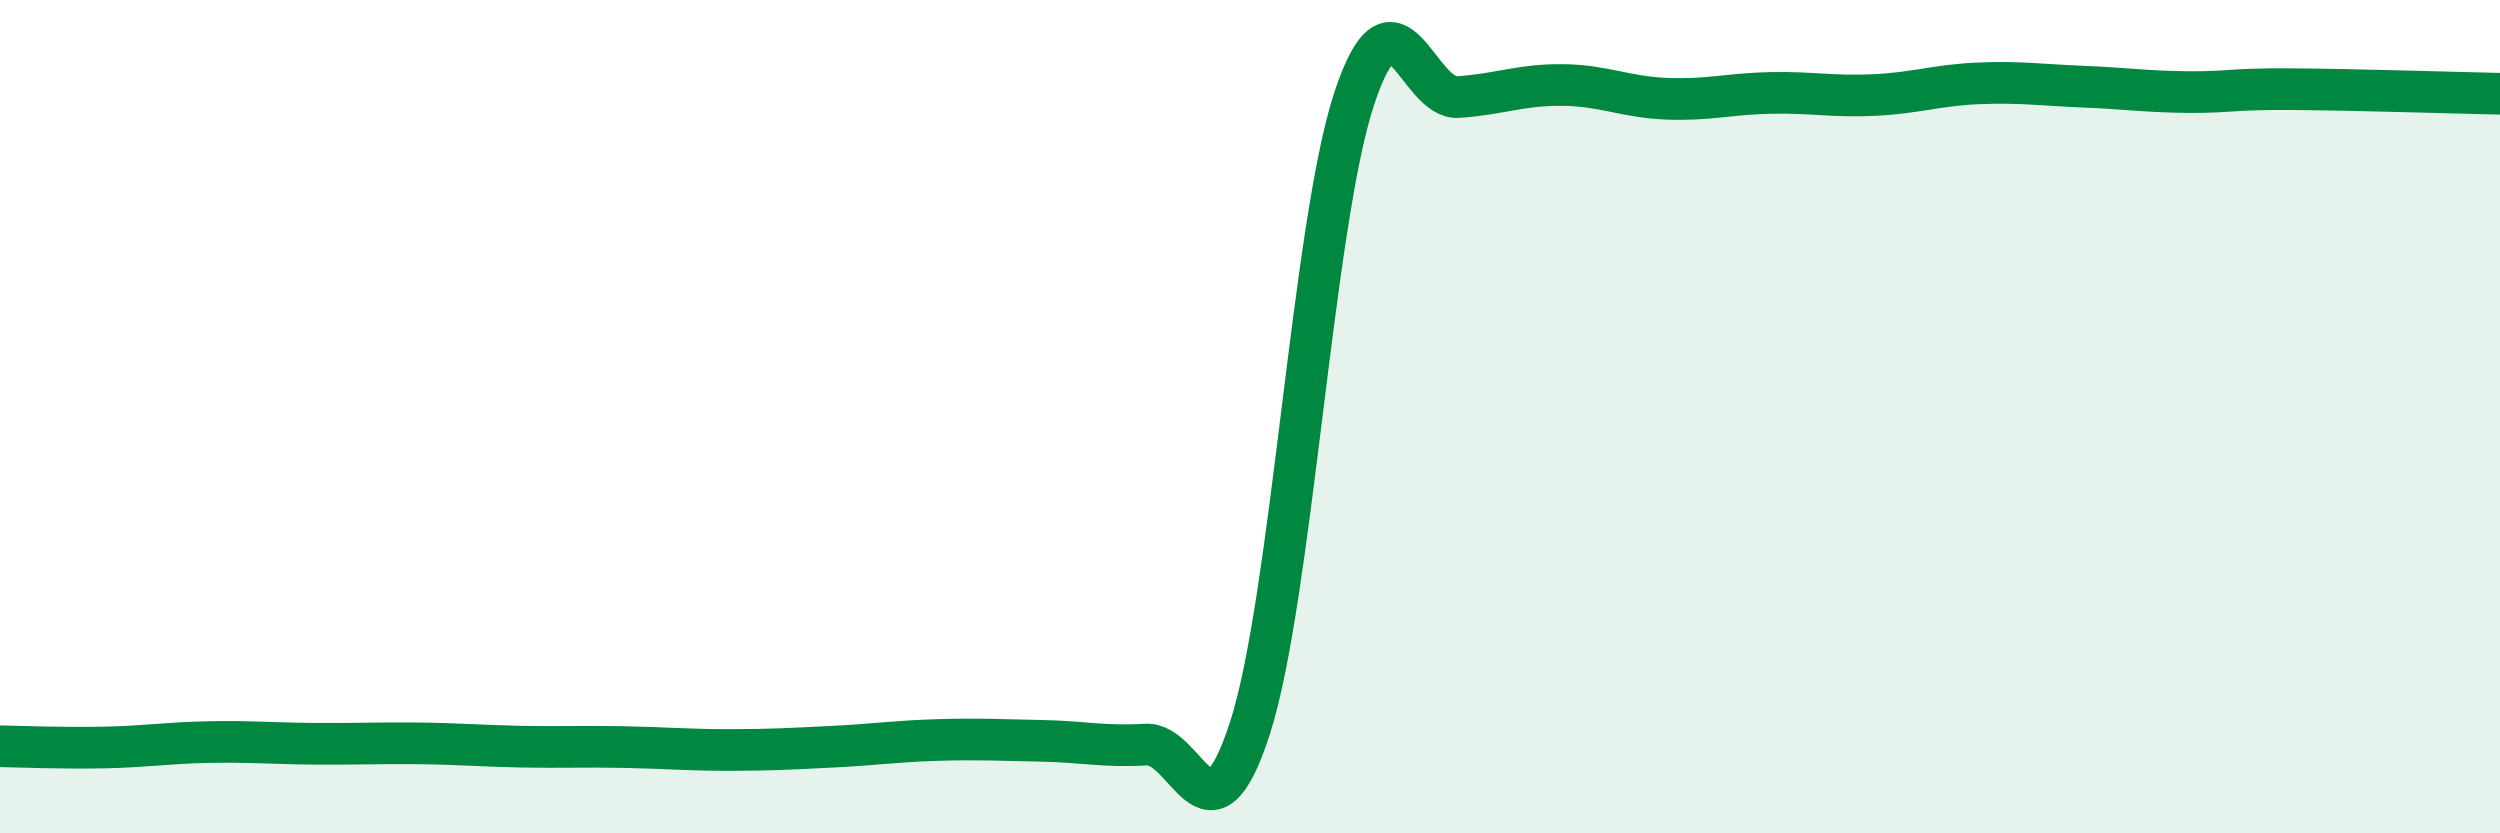 
    <svg width="60" height="20" viewBox="0 0 60 20" xmlns="http://www.w3.org/2000/svg">
      <path
        d="M 0,17.91 C 0.5,17.92 1.5,17.96 2.5,17.94 C 3.5,17.92 4,17.83 5,17.81 C 6,17.79 6.5,17.84 7.5,17.85 C 8.5,17.86 9,17.83 10,17.84 C 11,17.85 11.5,17.9 12.5,17.92 C 13.5,17.94 14,17.91 15,17.93 C 16,17.95 16.5,18 17.5,18 C 18.5,18 19,17.97 20,17.92 C 21,17.87 21.5,17.79 22.5,17.76 C 23.5,17.73 24,17.76 25,17.78 C 26,17.8 26.5,17.93 27.5,17.87 C 28.5,17.81 29,20.57 30,17.47 C 31,14.37 31.5,5.4 32.5,2.37 C 33.5,-0.66 34,2.4 35,2.33 C 36,2.26 36.5,2.03 37.5,2.04 C 38.5,2.05 39,2.33 40,2.37 C 41,2.41 41.5,2.25 42.5,2.23 C 43.5,2.21 44,2.33 45,2.28 C 46,2.23 46.5,2.04 47.5,2 C 48.5,1.96 49,2.04 50,2.08 C 51,2.12 51.5,2.2 52.5,2.21 C 53.5,2.22 53.5,2.13 55,2.14 C 56.5,2.15 59,2.23 60,2.25L60 20L0 20Z"
        fill="#008740"
        opacity="0.1"
        stroke-linecap="round"
        stroke-linejoin="round"
      />
      <path
        d="M 0,17.91 C 0.5,17.92 1.5,17.96 2.5,17.94 C 3.5,17.92 4,17.83 5,17.81 C 6,17.79 6.5,17.84 7.5,17.85 C 8.5,17.86 9,17.83 10,17.84 C 11,17.85 11.5,17.9 12.5,17.92 C 13.5,17.94 14,17.91 15,17.93 C 16,17.95 16.5,18 17.5,18 C 18.5,18 19,17.97 20,17.92 C 21,17.87 21.5,17.79 22.5,17.76 C 23.5,17.73 24,17.76 25,17.78 C 26,17.8 26.5,17.93 27.5,17.87 C 28.5,17.81 29,20.57 30,17.47 C 31,14.37 31.5,5.4 32.5,2.37 C 33.5,-0.66 34,2.4 35,2.33 C 36,2.26 36.5,2.03 37.5,2.04 C 38.5,2.05 39,2.33 40,2.37 C 41,2.41 41.5,2.25 42.5,2.23 C 43.5,2.21 44,2.33 45,2.28 C 46,2.23 46.5,2.04 47.5,2 C 48.5,1.96 49,2.04 50,2.08 C 51,2.12 51.5,2.2 52.5,2.21 C 53.5,2.22 53.5,2.13 55,2.14 C 56.5,2.15 59,2.23 60,2.25"
        stroke="#008740"
        stroke-width="1"
        fill="none"
        stroke-linecap="round"
        stroke-linejoin="round"
      />
    </svg>
  